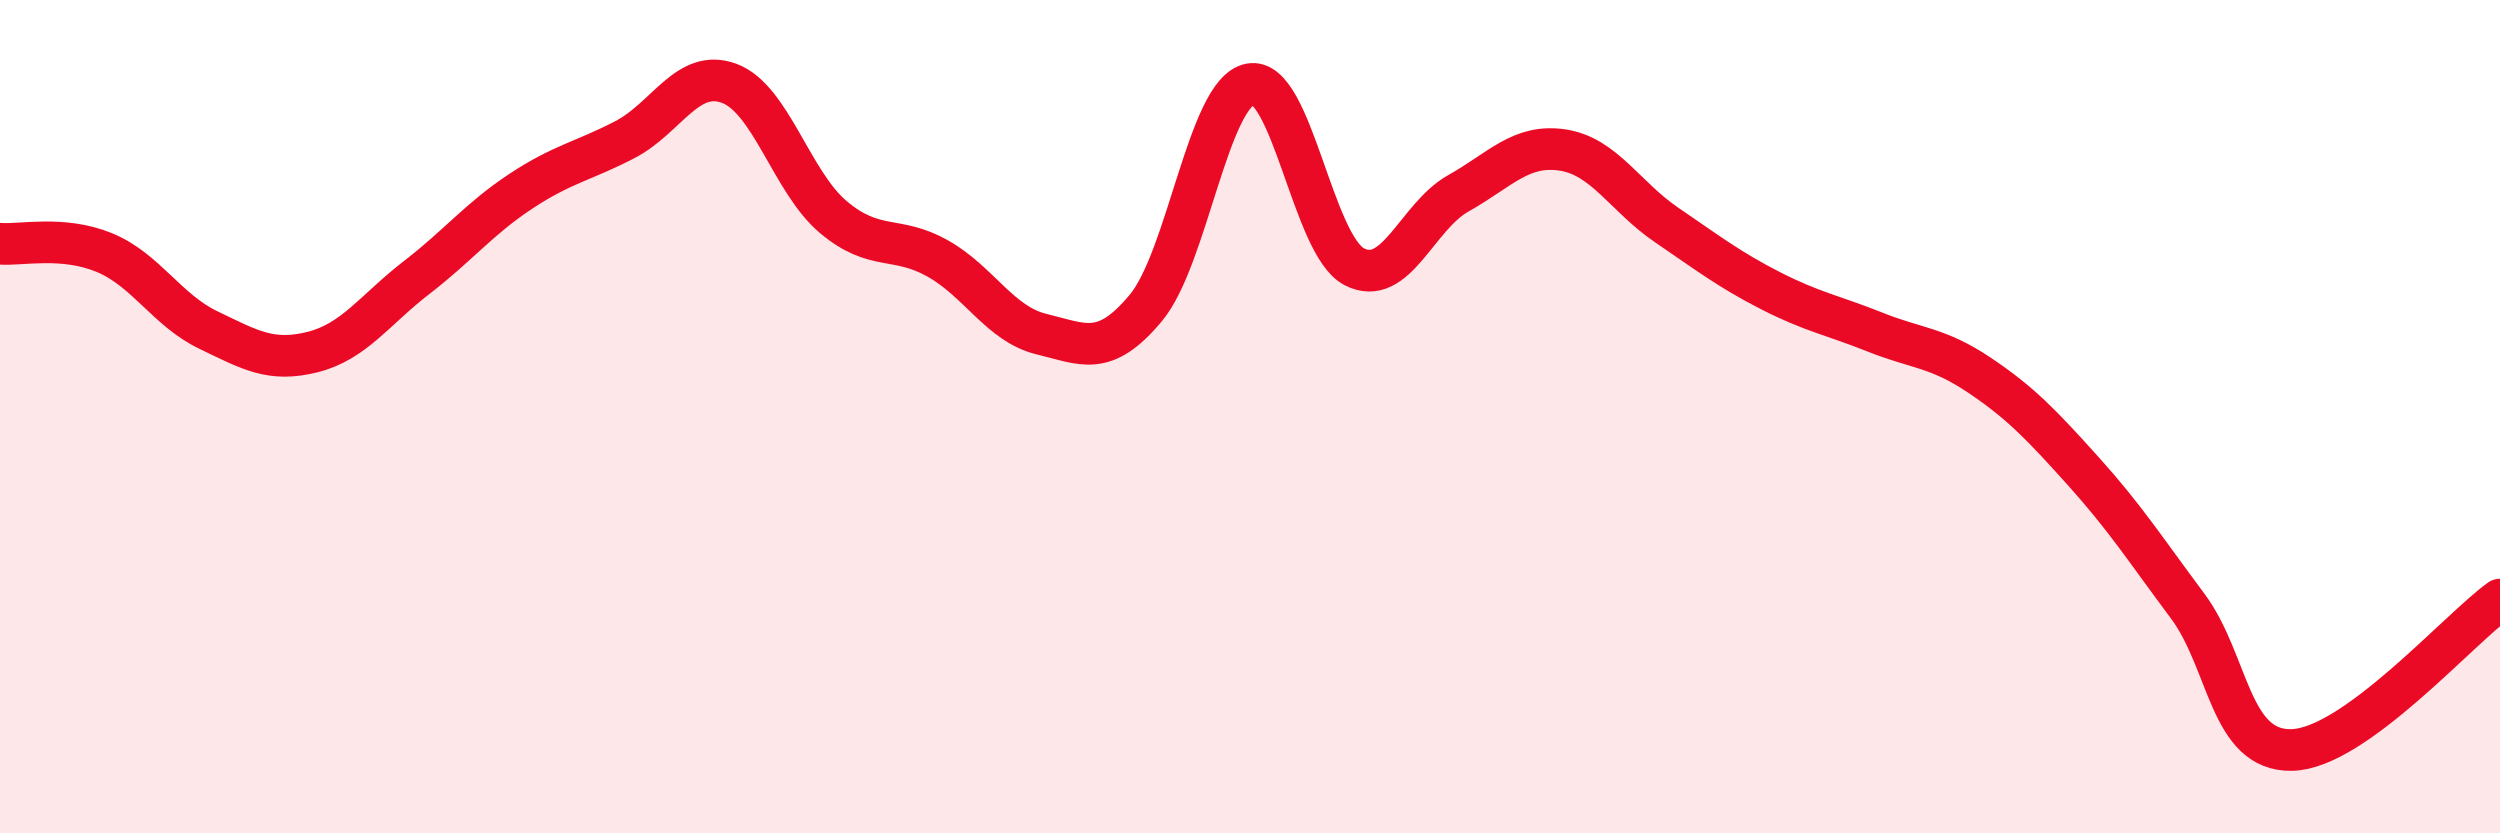 
    <svg width="60" height="20" viewBox="0 0 60 20" xmlns="http://www.w3.org/2000/svg">
      <path
        d="M 0,5.85 C 0.5,5.89 1.5,5.65 2.5,6.06 C 3.5,6.47 4,7.44 5,7.92 C 6,8.4 6.5,8.7 7.5,8.45 C 8.5,8.2 9,7.43 10,6.66 C 11,5.89 11.5,5.25 12.5,4.59 C 13.5,3.93 14,3.87 15,3.35 C 16,2.83 16.5,1.63 17.5,2 C 18.5,2.37 19,4.37 20,5.21 C 21,6.05 21.5,5.64 22.5,6.2 C 23.5,6.76 24,7.78 25,8.02 C 26,8.26 26.5,8.59 27.5,7.39 C 28.5,6.19 29,2.22 30,2.02 C 31,1.82 31.5,5.88 32.5,6.4 C 33.5,6.92 34,5.2 35,4.64 C 36,4.08 36.5,3.45 37.5,3.6 C 38.5,3.75 39,4.72 40,5.4 C 41,6.08 41.5,6.47 42.5,6.98 C 43.5,7.49 44,7.57 45,7.97 C 46,8.37 46.5,8.33 47.5,9 C 48.5,9.67 49,10.2 50,11.31 C 51,12.42 51.5,13.2 52.5,14.54 C 53.5,15.88 53.5,18.03 55,18 C 56.5,17.97 59,15.11 60,14.39L60 20L0 20Z"
        fill="#EB0A25"
        opacity="0.1"
        stroke-linecap="round"
        stroke-linejoin="round"
      />
      <path
        d="M 0,5.85 C 0.5,5.89 1.5,5.65 2.5,6.06 C 3.5,6.47 4,7.44 5,7.92 C 6,8.4 6.5,8.7 7.5,8.45 C 8.5,8.2 9,7.43 10,6.66 C 11,5.89 11.5,5.25 12.5,4.59 C 13.5,3.93 14,3.87 15,3.35 C 16,2.83 16.5,1.63 17.5,2 C 18.5,2.37 19,4.37 20,5.21 C 21,6.05 21.5,5.64 22.5,6.2 C 23.5,6.76 24,7.78 25,8.02 C 26,8.26 26.5,8.59 27.5,7.39 C 28.5,6.19 29,2.22 30,2.02 C 31,1.82 31.5,5.88 32.5,6.4 C 33.5,6.92 34,5.2 35,4.64 C 36,4.08 36.5,3.45 37.5,3.6 C 38.5,3.75 39,4.72 40,5.4 C 41,6.08 41.5,6.47 42.5,6.98 C 43.5,7.49 44,7.57 45,7.97 C 46,8.37 46.5,8.33 47.5,9 C 48.5,9.67 49,10.2 50,11.31 C 51,12.42 51.5,13.2 52.5,14.54 C 53.5,15.88 53.5,18.03 55,18 C 56.5,17.97 59,15.11 60,14.39"
        stroke="#EB0A25"
        stroke-width="1"
        fill="none"
        stroke-linecap="round"
        stroke-linejoin="round"
      />
    </svg>
  